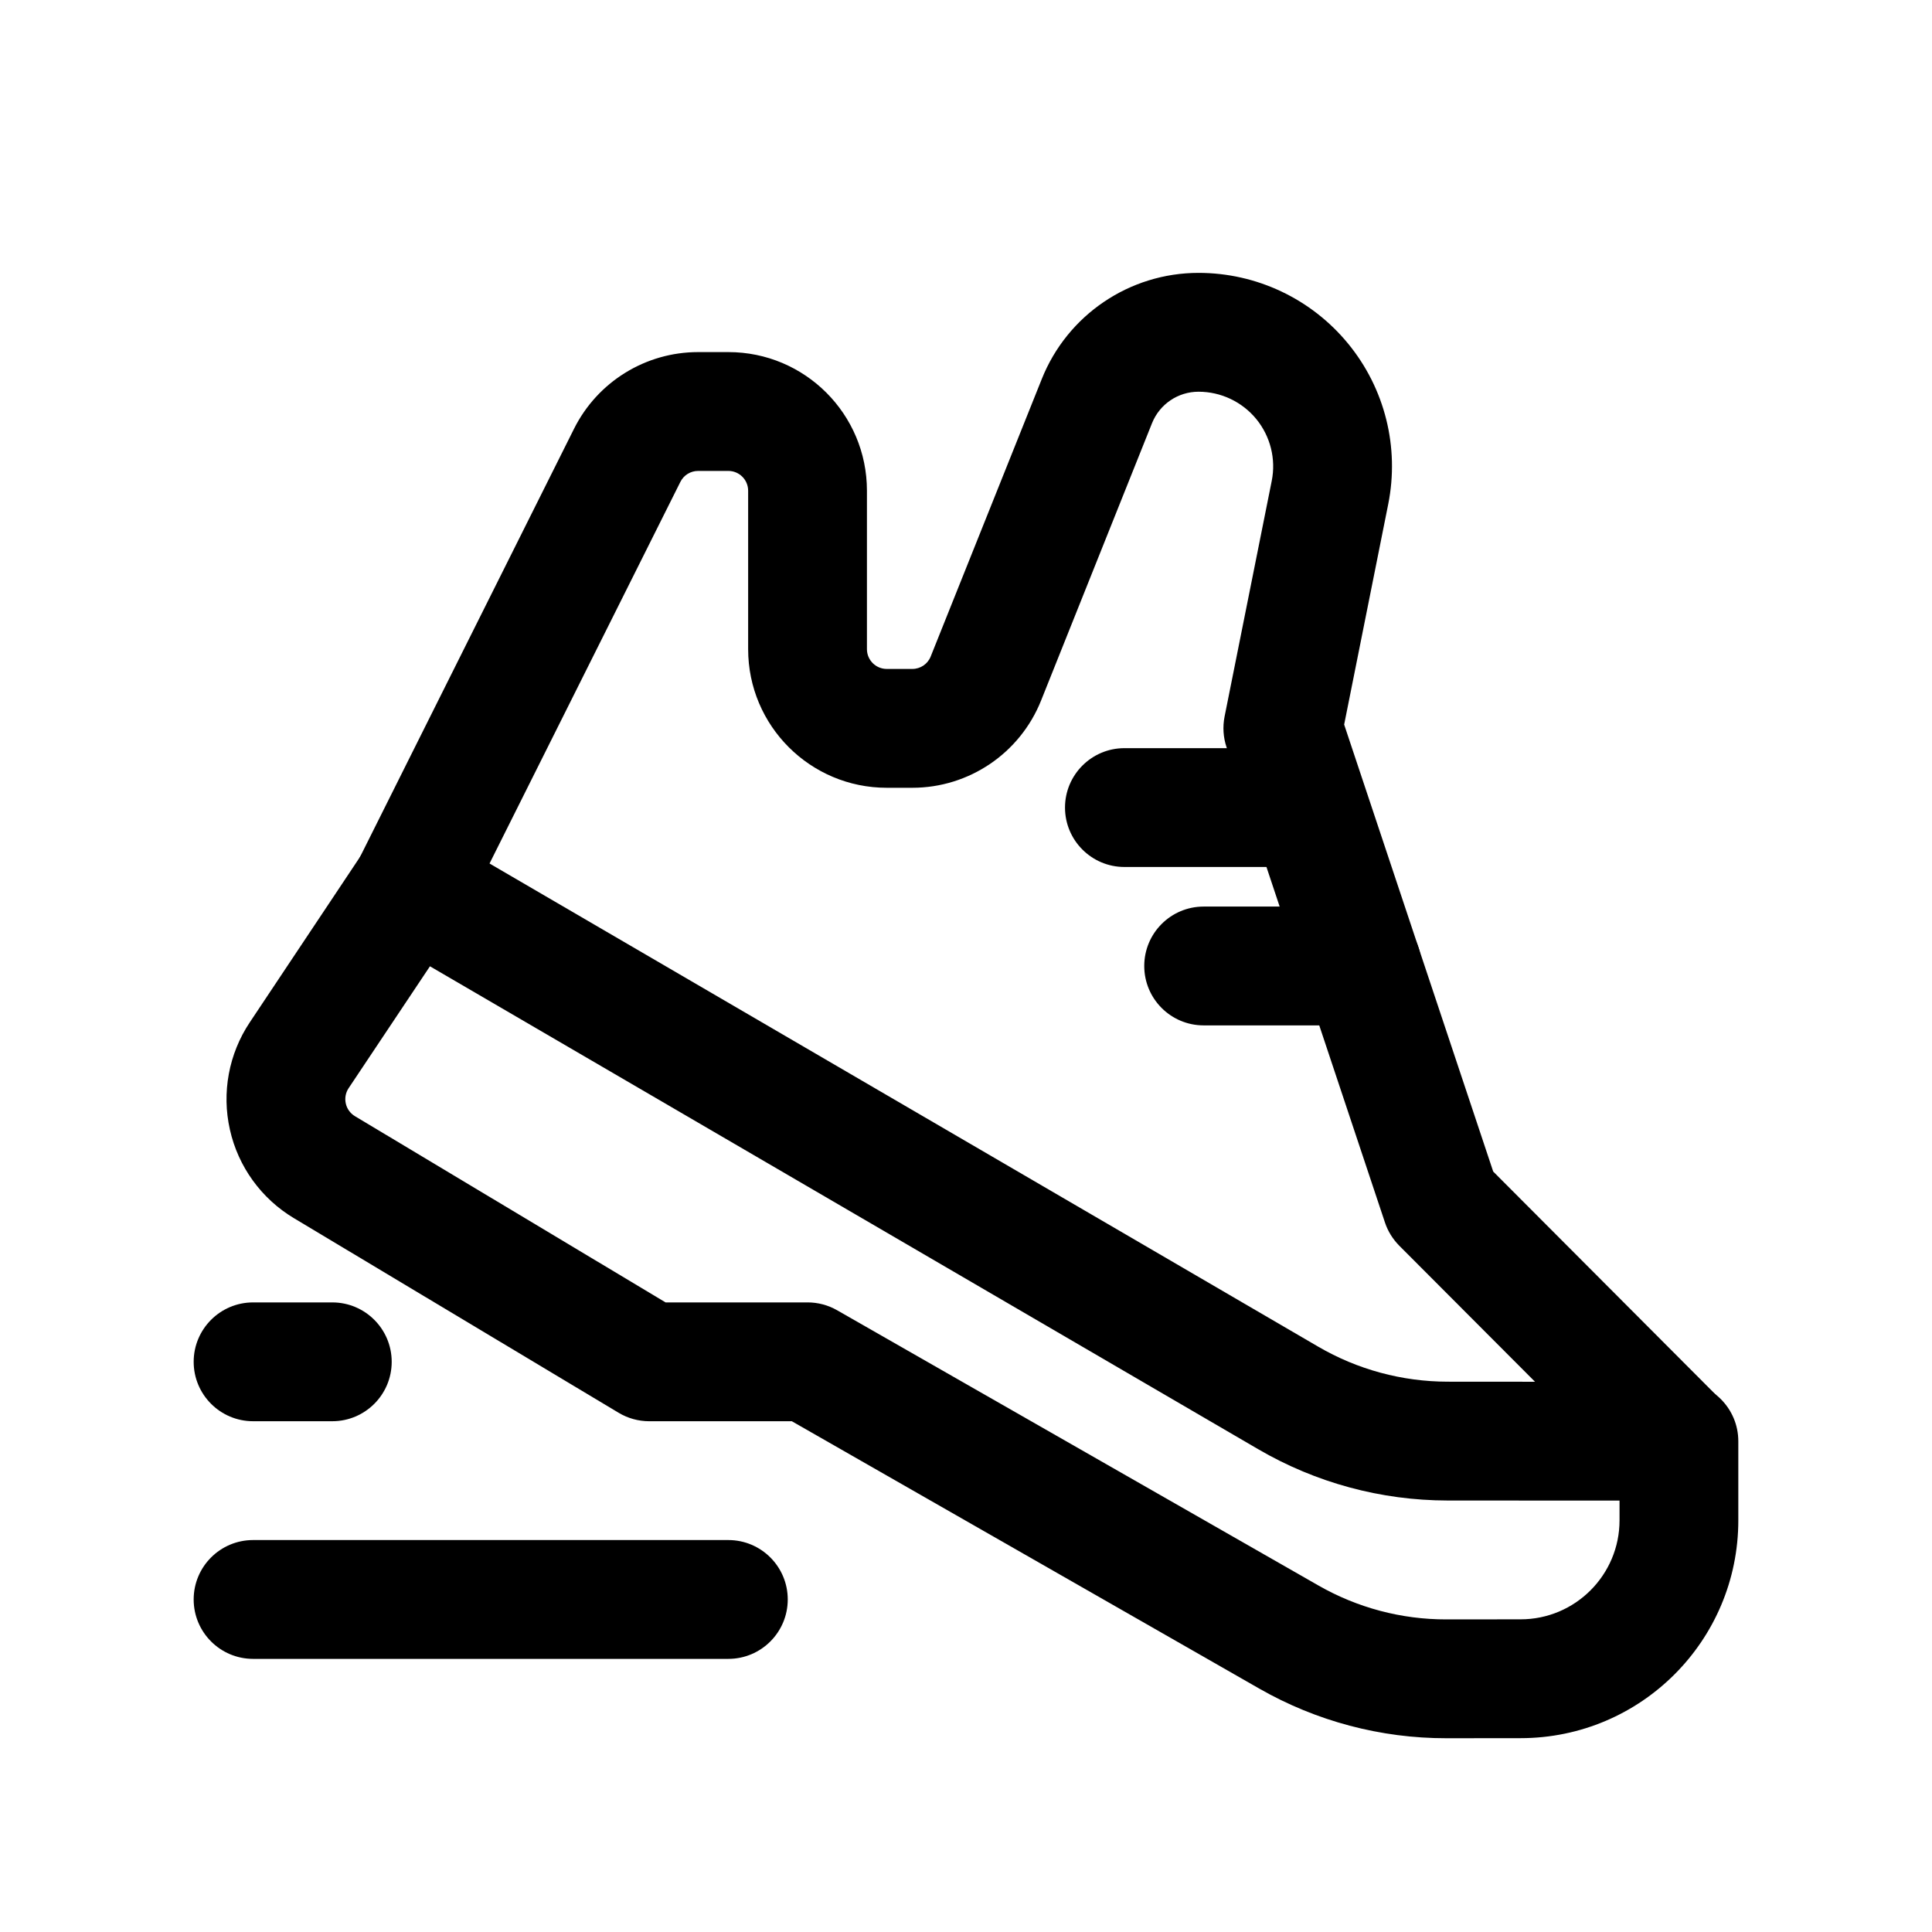 <?xml version="1.0" encoding="UTF-8"?>
<!-- Uploaded to: ICON Repo, www.svgrepo.com, Generator: ICON Repo Mixer Tools -->
<svg fill="#000000" width="800px" height="800px" version="1.1" viewBox="144 144 512 512" xmlns="http://www.w3.org/2000/svg">
 <g fill-rule="evenodd">
  <path d="m504.96 384.25h-41.98c-8.699 0-15.742 7.055-15.742 15.746 0 8.688 7.043 15.742 15.742 15.742h41.98c8.695 0 15.742-7.055 15.742-15.742 0-8.691-7.047-15.746-15.742-15.746z"/>
  <path d="m481.35 342.27h-39.375c-8.672 0-15.738 7.055-15.738 15.746s7.066 15.742 15.738 15.742h39.375c8.695 0 15.738-7.051 15.738-15.742s-7.043-15.746-15.738-15.746z"/>
  <path d="m267.13 386.04 57.18-114.34c0.891-1.785 2.695-2.898 4.695-2.898h8.023c2.891 0 5.238 2.352 5.238 5.25v41.984c0 20.297 16.457 36.734 36.742 36.734h6.762c15.023 0 28.523-9.152 34.113-23.09 0 0 29.414-73.535 29.414-73.535 2.023-5.039 6.891-8.336 12.328-8.336 5.934 0 11.543 2.668 15.305 7.242 3.738 4.578 5.262 10.602 4.086 16.418l-12.5 62.473c-0.523 2.688-0.348 5.457 0.523 8.059l41.98 125.95c0.762 2.309 2.066 4.41 3.781 6.152l62.766 62.914c6.133 6.148 16.109 6.148 22.266 0.02 6.152-6.152 6.172-16.121 0.02-22.273l-60.137-60.289-39.5-118.46 11.672-58.379c3.023-15.074-0.867-30.672-10.609-42.551-9.738-11.883-24.281-18.77-39.652-18.77-18.309 0-34.766 11.148-41.547 28.133l-29.438 73.535c-0.785 1.992-2.719 3.293-4.871 3.293h-6.762c-2.914 0-5.262-2.352-5.262-5.246v-41.984c0-20.301-16.434-36.738-36.719-36.738h-8.023c-13.914 0-26.633 7.852-32.871 20.301l-57.156 114.36c-3.894 7.769-0.738 17.234 7.043 21.121 7.762 3.883 17.219 0.734 21.109-7.055z"/>
  <path d="m604.67 546.9v-20.953c0-8.688-7.027-15.742-15.719-15.742l-61.328-0.043c-12.055-0.02-23.883-3.211-34.312-9.297-59.191-34.512-232.33-135.46-232.33-135.46-7.18-4.195-16.398-2.055-21.027 4.871l-29.758 44.652c-5.574 8.352-7.481 18.641-5.269 28.441 2.191 9.805 8.332 18.285 16.945 23.449 30.211 18.117 86.062 51.578 86.062 51.578 2.453 1.469 5.25 2.246 8.102 2.246h37.809l123.9 70.867c15.094 8.629 32.195 13.164 49.574 13.141 6.086 0 12.887 0 19.668-0.02 31.875-0.02 57.684-25.863 57.684-57.727zm-31.477-5.227v5.227c0 14.484-11.75 26.238-26.223 26.238l-19.668 0.02c-11.906 0.023-23.598-3.082-33.934-9.004-39.922-22.816-127.53-72.926-127.53-72.926-2.379-1.363-5.082-2.078-7.82-2.078h-37.637l-82.32-49.352c-1.227-0.734-2.113-1.953-2.418-3.34-0.32-1.406-0.055-2.875 0.738-4.07l21.559-32.309 219.52 127.99c15.23 8.879 32.516 13.562 50.145 13.582z"/>
  <path d="m337.02 552.13h-125.95c-8.691 0-15.746 7.051-15.746 15.742s7.055 15.746 15.746 15.746h125.95c8.691 0 15.742-7.055 15.742-15.746s-7.051-15.742-15.742-15.742z"/>
  <path d="m211.07 520.64h20.992c8.691 0 15.742-7.055 15.742-15.746 0-8.688-7.051-15.742-15.742-15.742h-20.992c-8.691 0-15.746 7.055-15.746 15.742 0 8.691 7.055 15.746 15.746 15.746z"/>
 </g>
</svg>